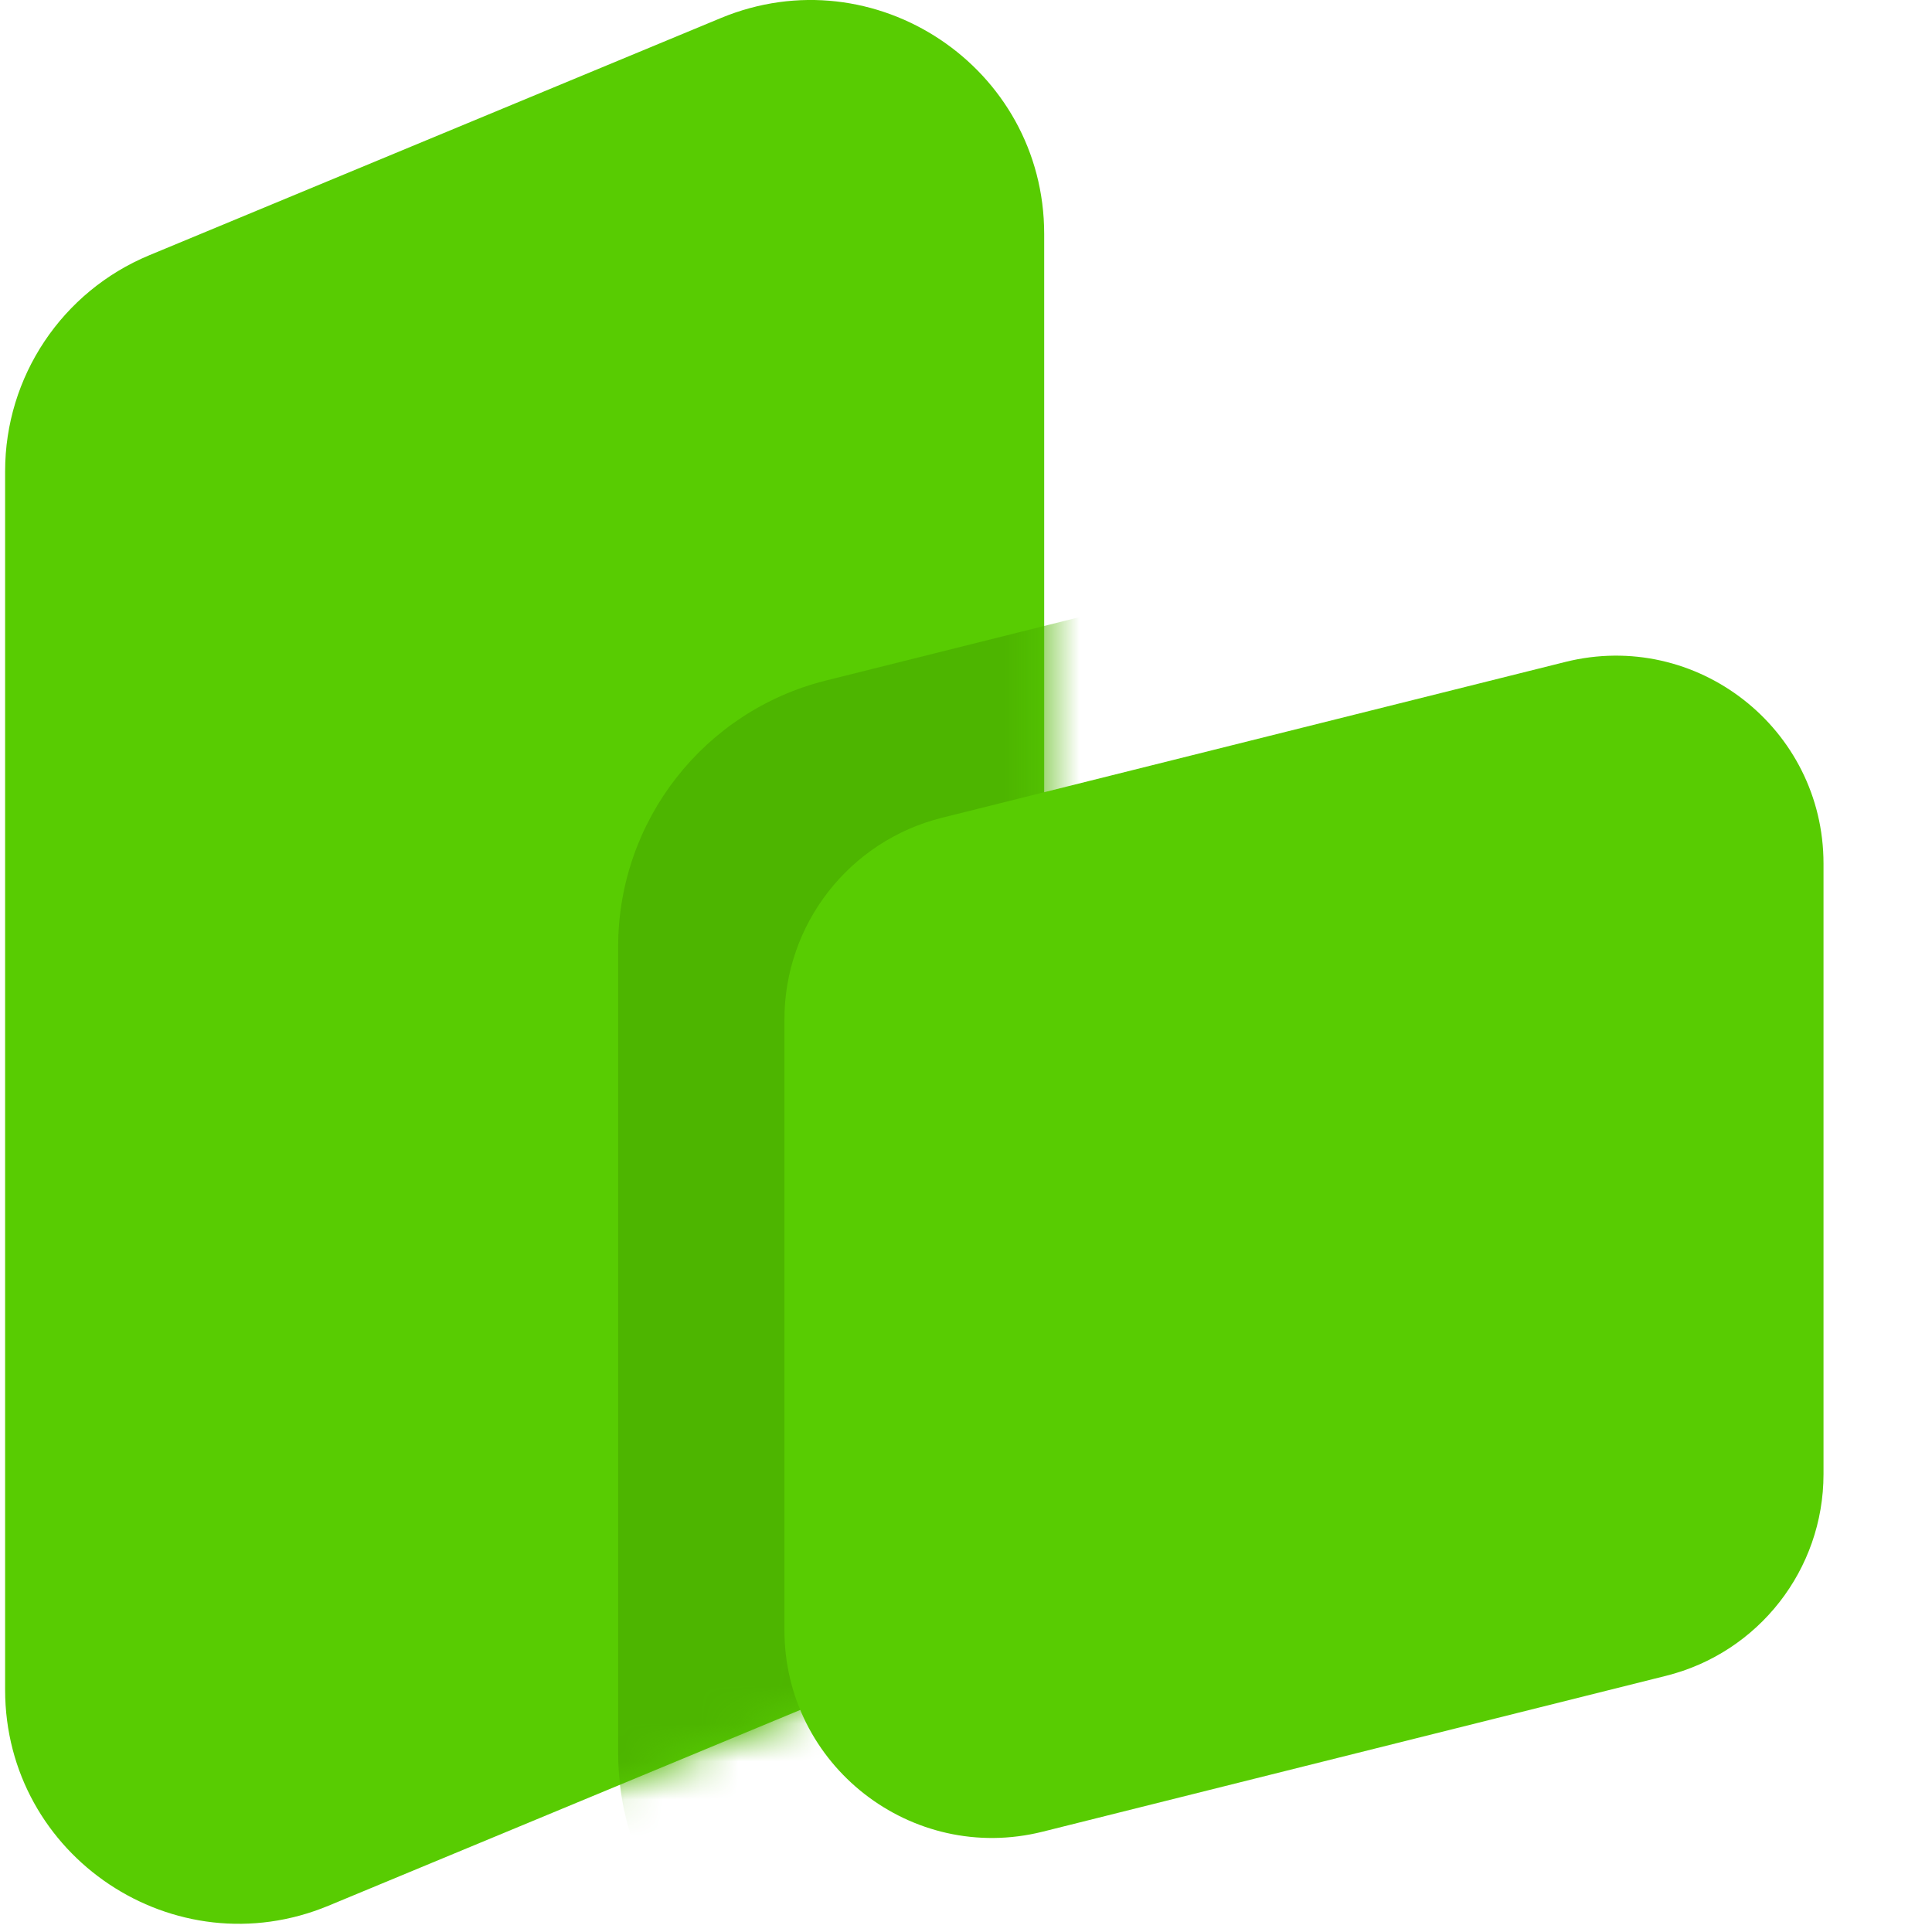 <svg width="51" height="51" viewBox="0 0 51 51" fill="none" xmlns="http://www.w3.org/2000/svg">
<path d="M0.135 12.438C0.135 9.943 1.637 7.694 3.941 6.738L19.027 0.477C23.091 -1.209 27.564 1.777 27.564 6.177V38.345C27.564 40.84 26.062 43.089 23.758 44.045L8.672 50.306C4.608 51.993 0.135 49.006 0.135 44.606V12.438Z" fill="#58CC02"/>
<mask id="mask0_3915_154" style="mask-type:alpha" maskUnits="userSpaceOnUse" x="0" y="-1" width="28" height="52">
<path d="M0.135 12.438C0.135 9.943 1.637 7.694 3.941 6.738L19.027 0.477C23.091 -1.209 27.564 1.777 27.564 6.177V38.345C27.564 40.84 26.062 43.089 23.758 44.045L8.672 50.306C4.608 51.993 0.135 49.006 0.135 44.606V12.438Z" fill="#D9D9D9"/>
</mask>
<g mask="url(#mask0_3915_154)">
<path d="M16.318 24.989C16.318 21.667 18.58 18.77 21.803 17.964L43.527 12.534C48.097 11.391 52.524 14.848 52.524 19.558V40.836C52.524 44.159 50.263 47.055 47.039 47.861L25.316 53.292C20.745 54.434 16.318 50.978 16.318 46.267V24.989Z" fill="#4DB500"/>
</g>
<path d="M20.707 26.91C20.707 24.393 22.42 22.199 24.862 21.588L41.319 17.474C44.782 16.608 48.136 19.227 48.136 22.796V38.915C48.136 41.433 46.422 43.627 43.98 44.237L27.523 48.352C24.061 49.217 20.707 46.599 20.707 43.03V26.91Z" fill="#58CC02"/>
</svg>
